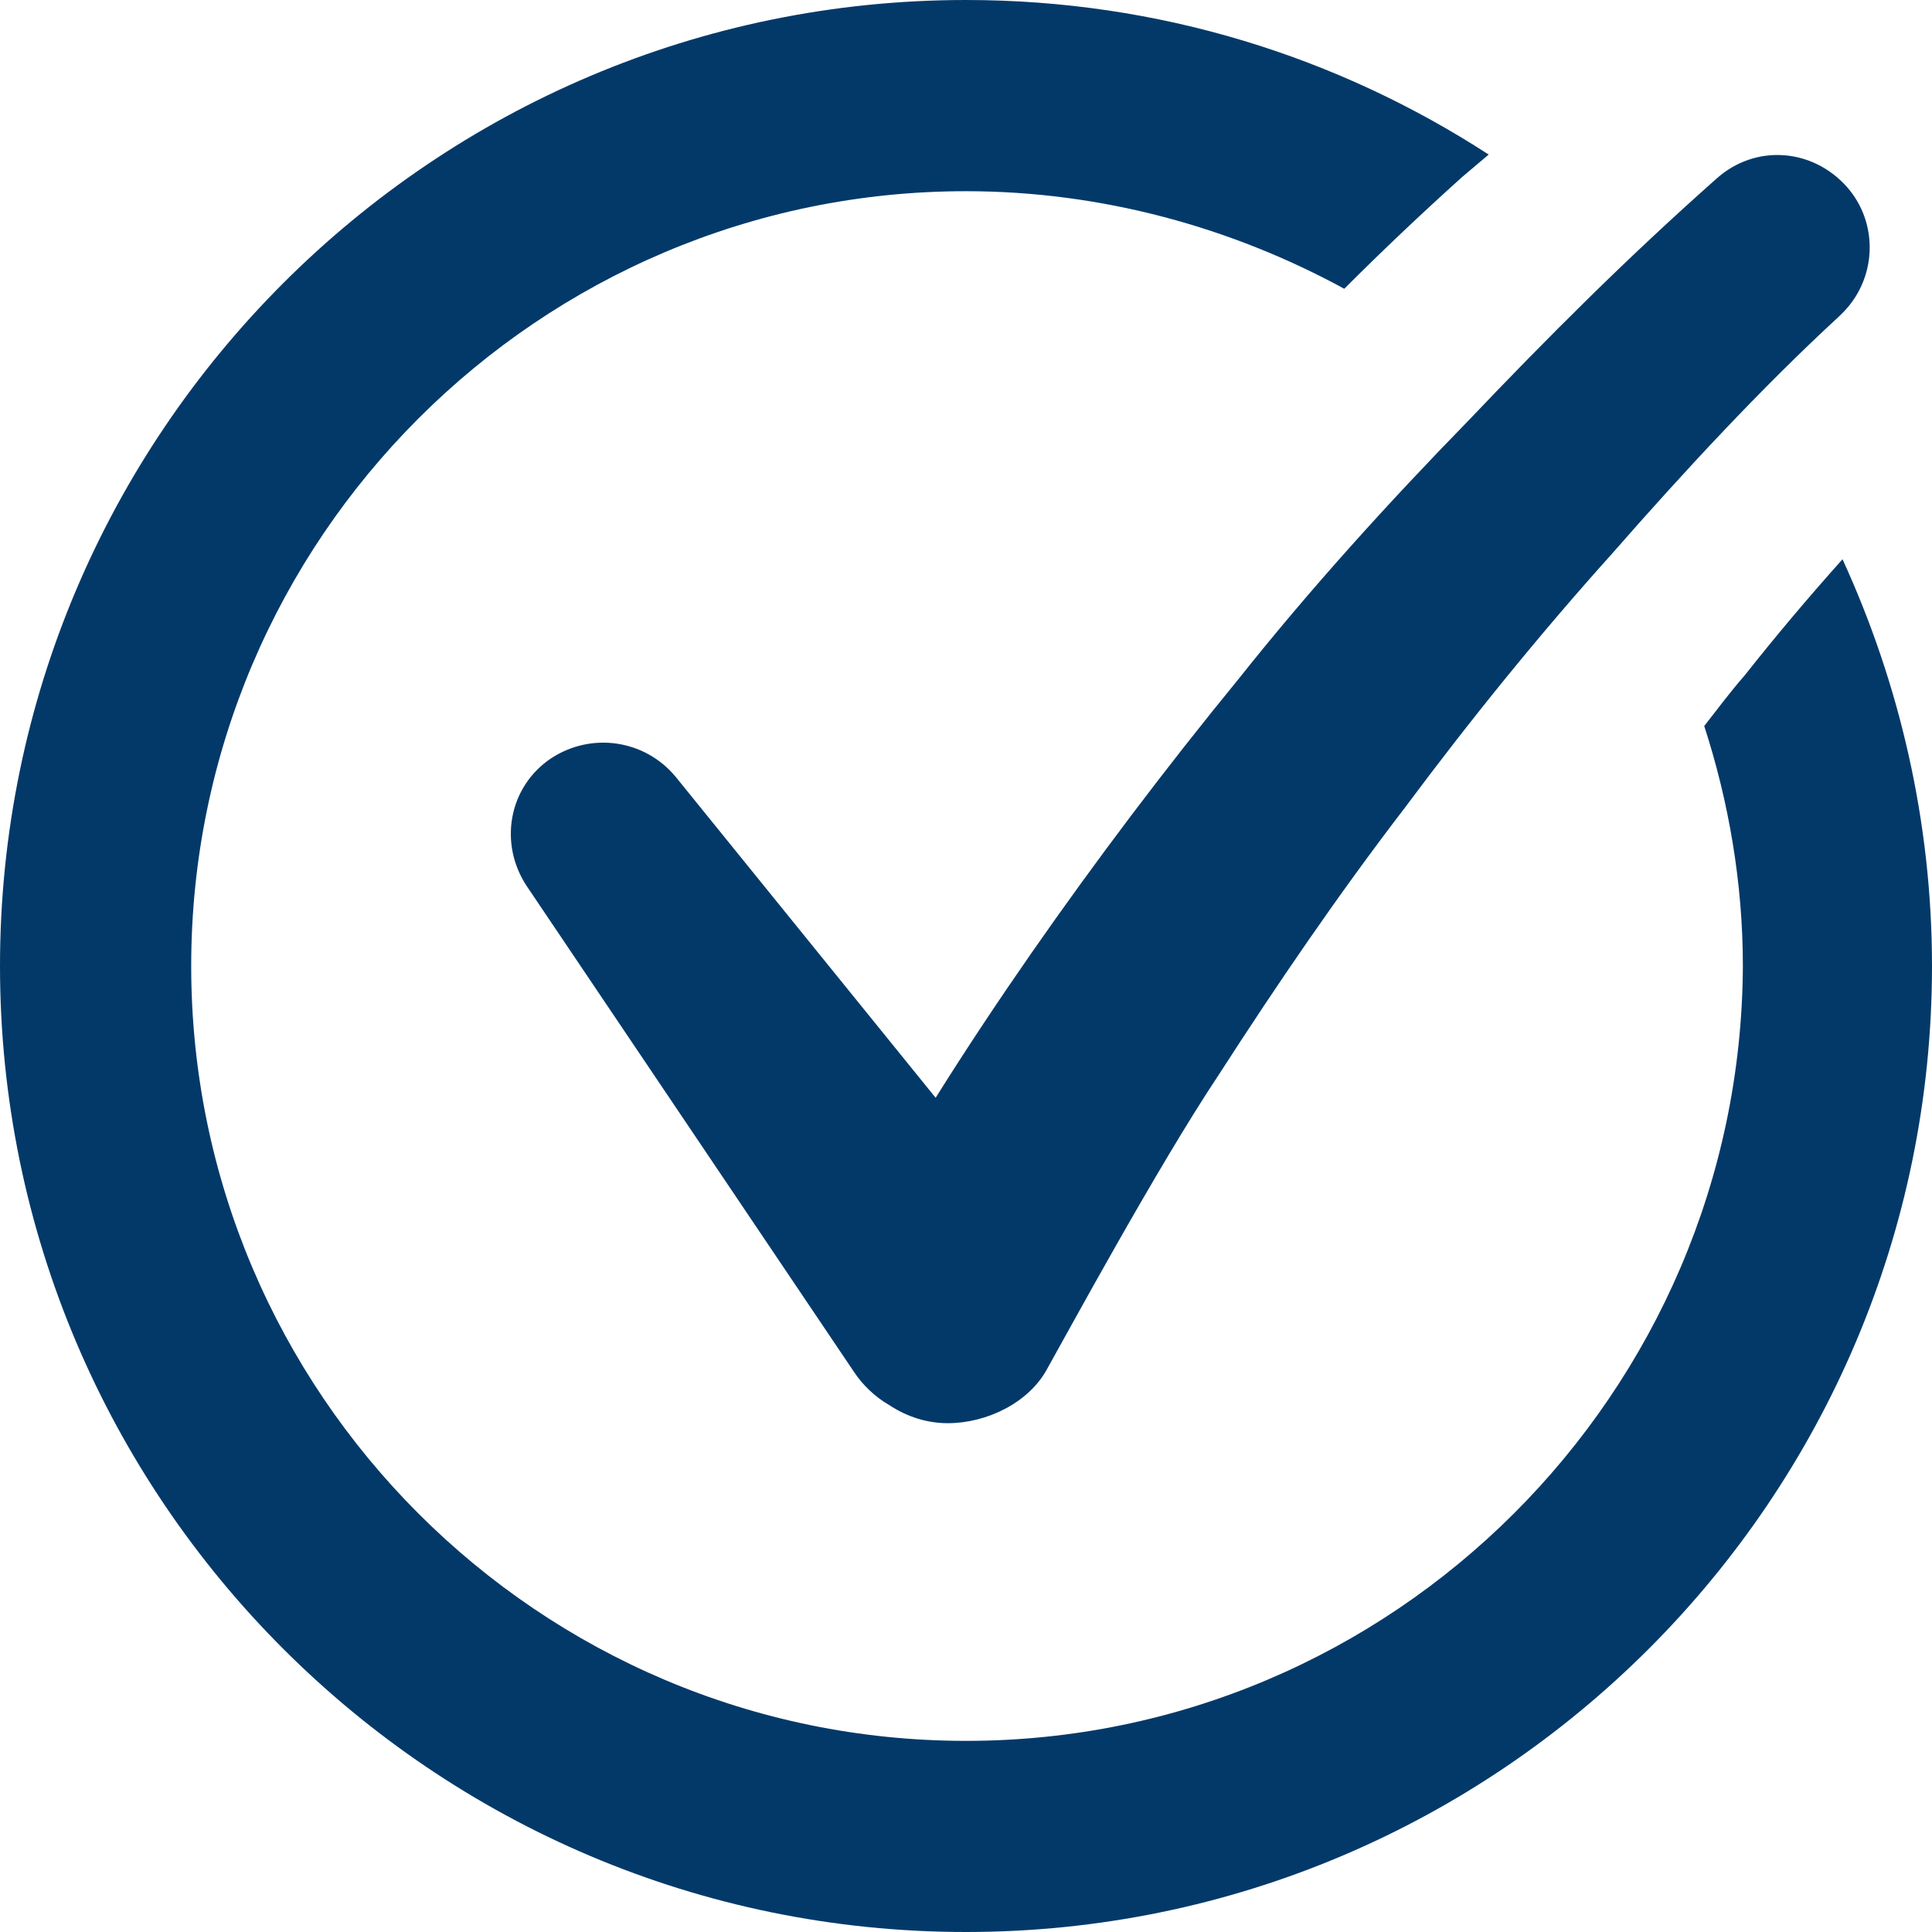 <svg width="28" height="28" viewBox="0 0 28 28" fill="none" xmlns="http://www.w3.org/2000/svg">
<path d="M26.703 8.105C26.202 8.665 25.73 9.225 25.288 9.785C25.082 10.021 24.905 10.257 24.699 10.522C25.053 11.613 25.259 12.792 25.259 14C25.23 20.189 20.189 25.23 14 25.23C7.811 25.23 2.771 20.189 2.771 14C2.771 7.811 7.811 2.771 14 2.771C15.975 2.771 17.861 3.301 19.482 4.185C20.042 3.625 20.602 3.095 21.192 2.564L21.575 2.24C19.394 0.825 16.8 0 14 0C6.278 0 0 6.278 0 14C0 21.722 6.278 28 14 28C21.722 28 28 21.722 28 14C28 11.907 27.528 9.903 26.703 8.105Z" fill="#033969"/>
<path d="M17.952 9.838C16.891 11.135 15.889 12.461 14.945 13.817C14.474 14.495 14.002 15.203 13.56 15.91L9.788 11.253C9.345 10.723 8.579 10.605 7.99 10.988C7.371 11.4 7.223 12.226 7.636 12.845L12.381 19.889C12.499 20.066 12.676 20.242 12.882 20.36C13.148 20.537 13.442 20.626 13.737 20.626C14.297 20.626 14.916 20.331 15.181 19.83C15.447 19.358 16.773 16.912 17.657 15.586C18.512 14.259 19.396 12.963 20.369 11.695C21.312 10.428 22.314 9.19 23.375 8.011C24.407 6.832 25.526 5.624 26.646 4.592L26.676 4.563C27.206 4.061 27.236 3.236 26.764 2.706C26.263 2.146 25.438 2.087 24.878 2.588C23.581 3.737 22.432 4.887 21.282 6.095C20.103 7.304 18.983 8.541 17.952 9.838Z" fill="#033969"/>
</svg>

